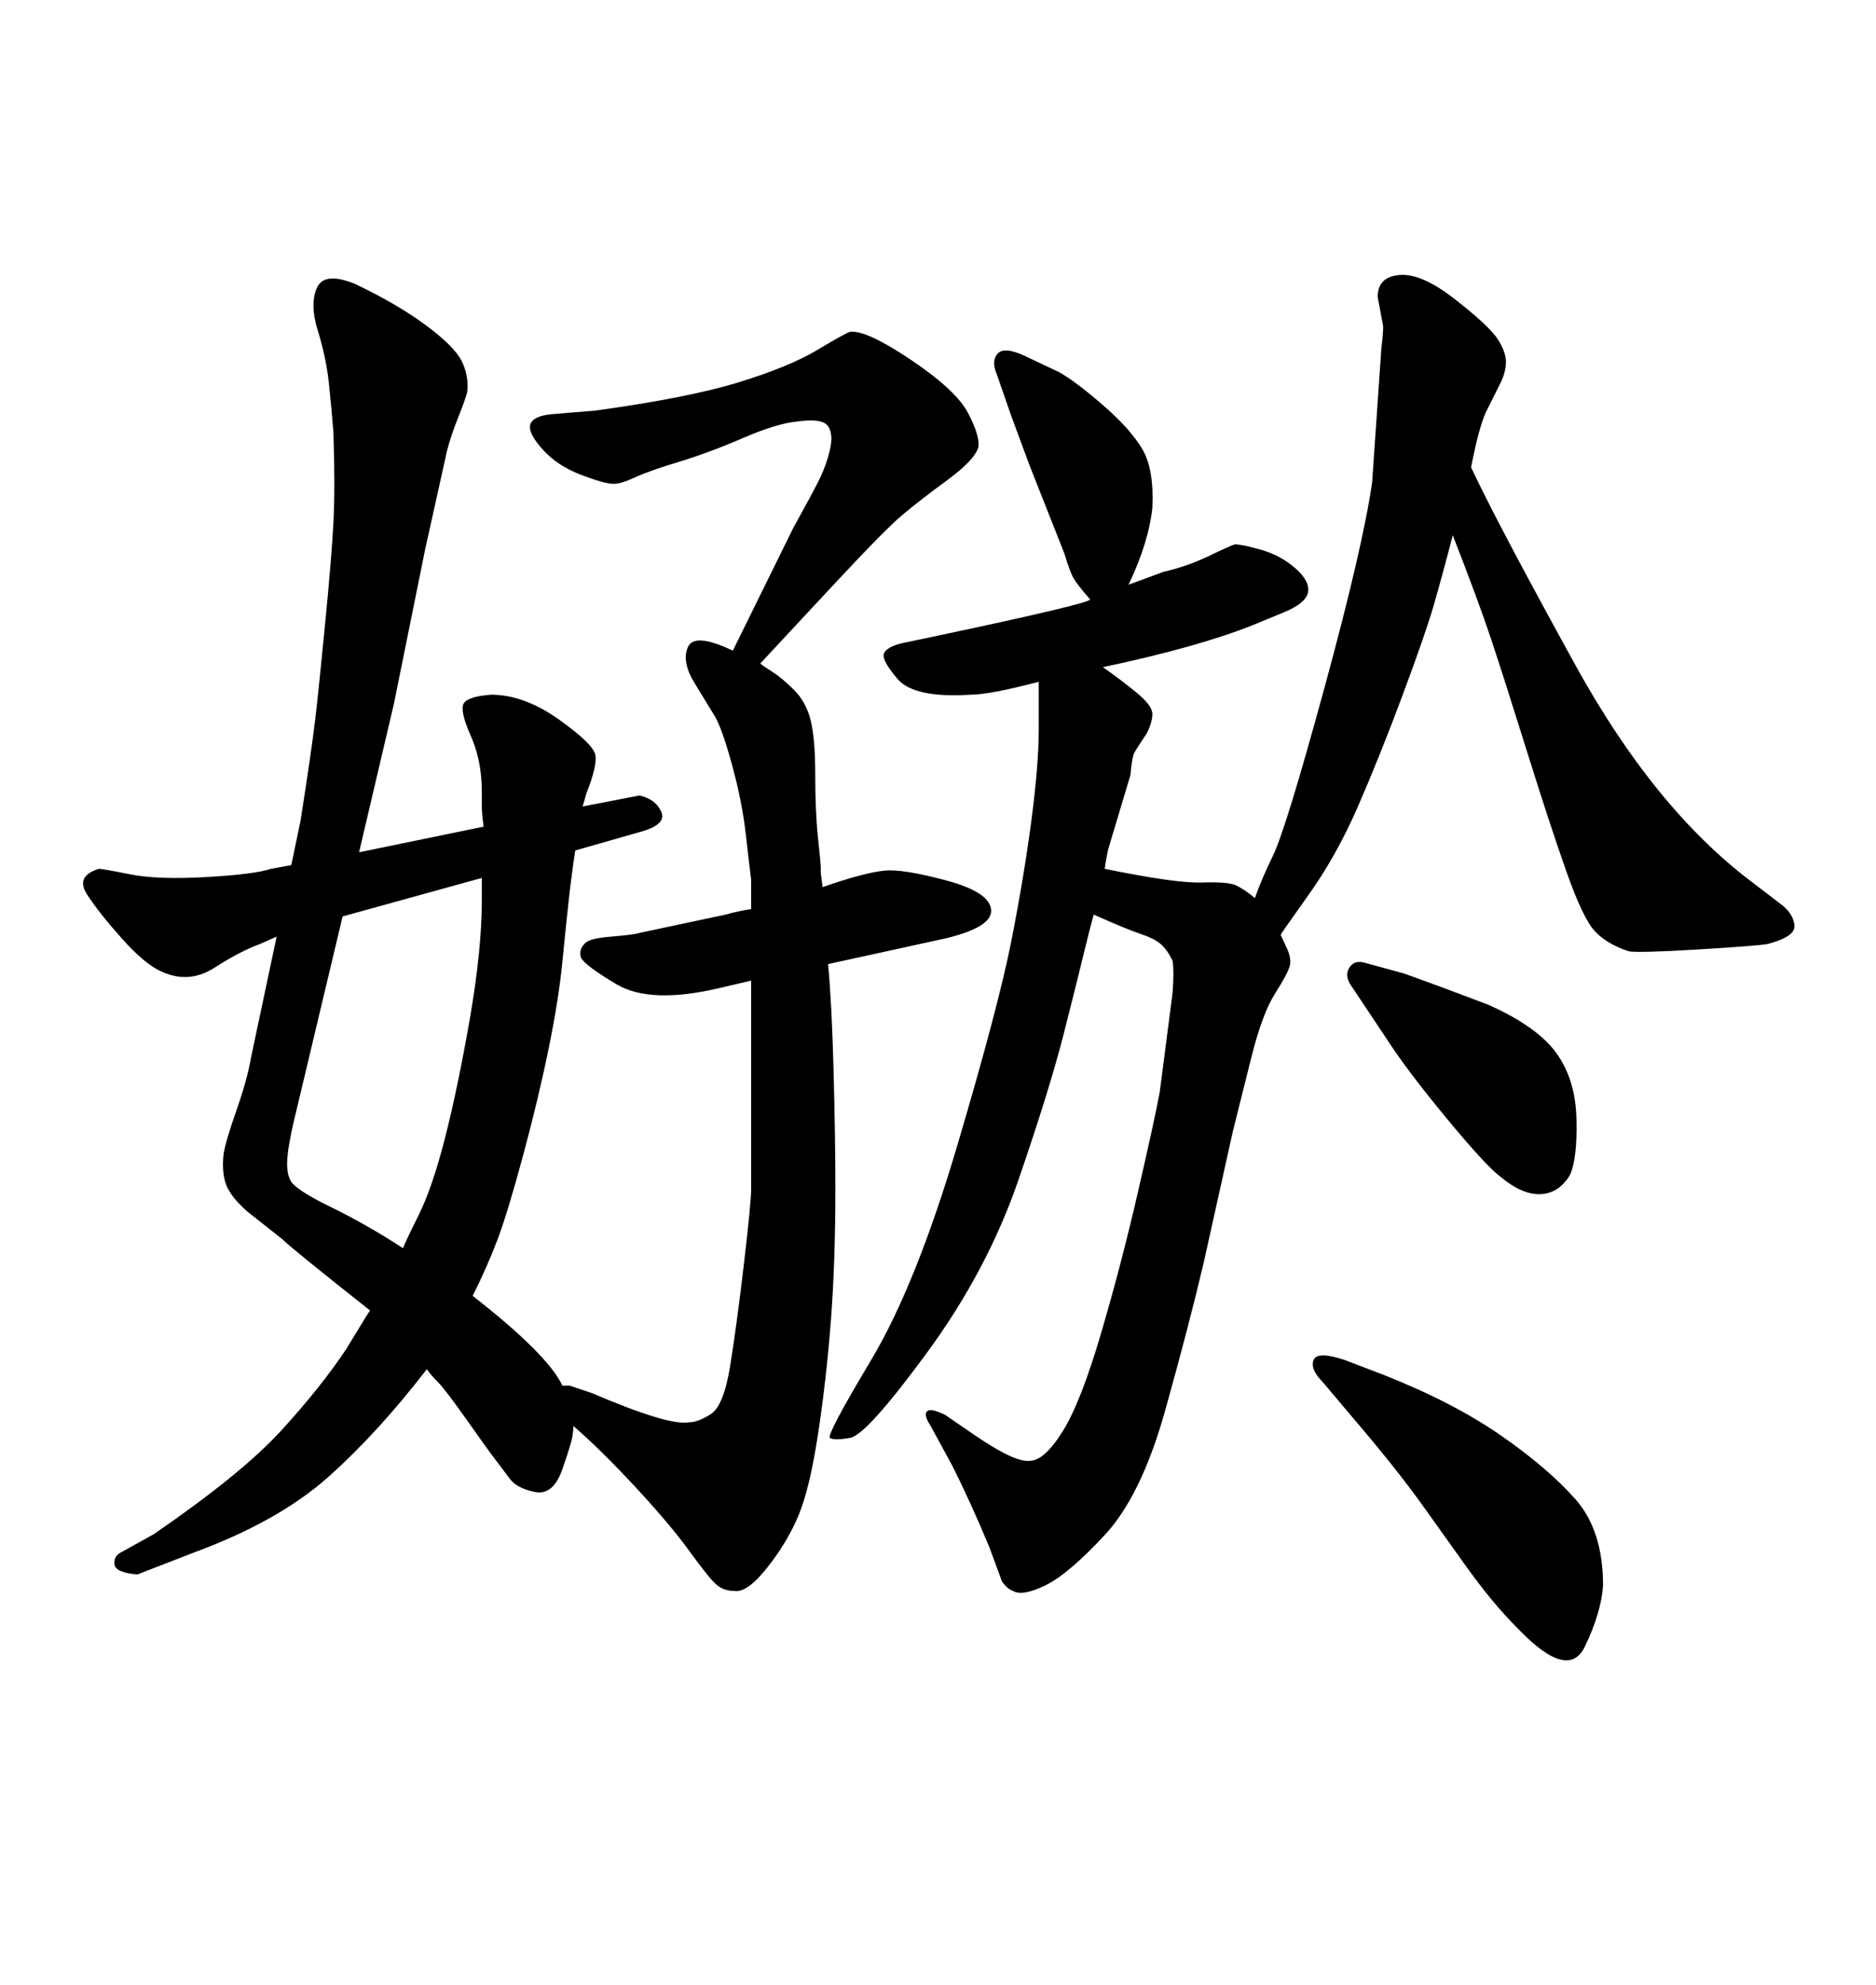 <svg xmlns="http://www.w3.org/2000/svg" xmlns:xlink="http://www.w3.org/1999/xlink" width="300" height="317.285"><path d="M131.54 141.80L131.54 141.80Q138.28 139.45 141.50 139.16L141.50 139.16Q144.43 138.87 151.46 140.77Q158.50 142.68 158.50 145.61L158.50 145.61Q158.50 148.24 151.17 150L151.17 150L132.42 154.10Q133.01 160.25 133.30 171.09Q133.59 181.93 133.59 189.84L133.59 189.84Q133.59 201.86 132.86 211.23Q132.13 220.61 130.81 229.25Q129.49 237.89 127.73 242.14Q125.98 246.39 122.75 250.49Q119.53 254.59 117.48 254.30L117.48 254.30Q115.72 254.30 114.55 253.27Q113.38 252.25 110.30 248.00Q107.23 243.75 101.66 237.74Q96.09 231.74 91.70 227.93L91.70 227.93Q91.70 228.52 91.55 229.54Q91.41 230.57 89.94 234.81Q88.48 239.06 85.55 238.48Q82.62 237.89 81.45 236.28Q80.27 234.67 79.25 233.35Q78.22 232.03 74.71 227.05Q71.19 222.07 70.02 220.90Q68.85 219.73 68.26 218.85L68.26 218.85Q60.35 229.10 52.44 236.13Q44.53 243.16 31.05 248.14L31.05 248.14L21.97 251.66Q18.46 251.37 18.31 250.05Q18.16 248.73 19.34 248.14L19.34 248.14L24.61 245.21Q38.67 235.55 44.97 228.66Q51.27 221.78 55.37 215.63L55.37 215.63L58.59 210.35L59.18 209.47Q46.58 199.51 45.12 198.05L45.12 198.05L39.55 193.65Q36.91 191.31 36.18 189.40Q35.45 187.50 35.74 184.57L35.74 184.57Q36.04 182.52 37.79 177.54Q39.55 172.56 40.14 169.04L40.14 169.04L44.24 149.71L41.60 150.88Q38.38 152.05 34.28 154.69Q30.18 157.32 25.78 155.27L25.78 155.27Q23.14 154.10 19.48 150Q15.82 145.90 13.92 142.97Q12.01 140.04 15.82 138.87L15.82 138.87Q16.41 138.87 20.80 139.75Q25.20 140.63 32.96 140.19Q40.72 139.75 43.36 138.87L43.36 138.87L46.58 138.28L48.05 131.25Q49.80 120.12 50.39 115.14Q50.98 110.16 52.00 99.61Q53.03 89.06 53.32 83.50Q53.61 77.93 53.32 69.14L53.32 69.14Q53.03 65.33 52.59 61.23Q52.15 57.13 50.83 52.88Q49.51 48.63 50.68 46.00Q51.86 43.36 56.84 45.41L56.84 45.41Q63.57 48.63 68.12 52.00Q72.66 55.37 73.83 57.71Q75 60.06 74.71 62.70L74.71 62.70Q74.41 63.87 73.24 66.80Q72.07 69.73 71.48 72.07L71.48 72.07L67.97 87.89L67.38 90.82L62.99 112.50L57.42 136.23L77.34 132.13Q77.05 130.08 77.05 128.91L77.05 128.91L77.05 126.56Q77.05 121.58 75.29 117.63Q73.54 113.67 74.12 112.50Q74.71 111.33 78.52 111.04L78.52 111.04Q83.79 111.04 89.36 114.99Q94.92 118.95 95.21 120.70Q95.51 122.46 93.75 126.86L93.75 126.86Q93.46 128.03 93.16 128.91L93.16 128.91L102.25 127.15Q104.88 127.73 105.76 129.79Q106.64 131.84 102.25 133.01L102.25 133.01L91.99 135.94Q91.41 139.75 90.97 143.70Q90.53 147.66 89.94 153.66Q89.36 159.67 87.74 167.58Q86.13 175.49 83.64 184.72Q81.15 193.95 79.54 198.19Q77.93 202.44 75.59 207.13L75.59 207.13Q87.60 216.50 89.94 221.48L89.94 221.48L91.11 221.48L94.63 222.66Q106.93 227.93 110.16 227.34L110.16 227.34Q111.62 227.34 113.67 226.03Q115.72 224.71 116.75 218.41Q117.77 212.11 118.95 202.15Q120.12 192.19 120.12 189.99Q120.12 187.79 120.12 173.44L120.12 173.44L120.12 169.63L120.12 156.74L115.14 157.91Q104.00 160.55 98.58 157.32Q93.16 154.10 92.87 152.93Q92.58 151.76 93.46 150.88L93.46 150.88Q94.04 150 97.71 149.71Q101.37 149.41 102.25 149.12L102.25 149.12L116.02 146.19Q118.07 145.61 120.12 145.31L120.12 145.31Q120.12 144.14 120.12 143.26L120.12 143.26L120.12 140.63Q119.82 138.28 119.24 133.15Q118.65 128.03 117.04 122.17Q115.43 116.31 114.26 114.40Q113.09 112.50 111.04 109.13Q108.98 105.76 110.01 103.42Q111.04 101.07 117.19 104.00L117.19 104.00L126.86 84.38Q129.79 79.10 130.96 76.76Q132.13 74.41 132.71 71.92Q133.30 69.43 132.42 68.12Q131.54 66.80 127.44 67.38L127.44 67.38Q124.22 67.68 118.80 70.02Q113.38 72.36 108.54 73.83Q103.71 75.29 101.51 76.32Q99.32 77.34 98.14 77.34L98.14 77.34Q96.68 77.34 92.87 75.88Q89.06 74.41 86.72 71.78Q84.38 69.14 84.81 67.82Q85.25 66.50 88.18 66.21L88.18 66.21L95.21 65.63Q110.16 63.57 118.21 61.08Q126.27 58.59 130.66 55.96Q135.06 53.32 135.94 53.03L135.94 53.03Q138.57 52.73 145.75 57.57Q152.93 62.40 154.83 66.06Q156.74 69.73 156.45 71.48L156.45 71.48Q155.86 73.54 151.46 76.76Q147.07 79.98 144.29 82.32Q141.50 84.67 133.59 93.16L133.59 93.16L121.58 106.05Q121.88 106.35 123.49 107.37Q125.10 108.40 127.00 110.30Q128.91 112.21 129.64 115.14Q130.37 118.07 130.37 123.93Q130.37 129.79 130.81 133.89Q131.25 137.99 131.25 138.72Q131.25 139.45 131.25 139.45L131.25 139.45L131.54 141.80ZM77.05 140.33L54.79 146.48L47.46 177.25Q46.29 181.93 46.00 184.57Q45.70 187.21 46.44 188.67Q47.17 190.14 52.88 192.92Q58.59 195.70 64.45 199.51L64.45 199.51Q64.75 198.63 66.94 194.24Q69.14 189.84 71.19 181.79Q73.24 173.73 75.15 162.74Q77.05 151.76 77.05 143.85L77.05 143.85L77.05 141.50L77.05 140.33ZM216.21 226.46L216.21 226.46L211.52 220.90Q209.47 218.85 210.06 217.38Q210.64 215.92 215.04 217.38L215.04 217.38L221.19 219.73Q232.32 224.12 239.94 229.39Q247.56 234.67 251.95 239.65Q256.35 244.63 256.35 253.42L256.35 253.42Q256.05 257.81 253.42 263.23Q250.78 268.65 242.87 260.45L242.87 260.45Q240.53 258.11 238.48 255.62Q236.43 253.13 234.23 250.05Q232.03 246.97 227.64 240.82Q223.24 234.67 216.21 226.46ZM221.78 166.11L221.78 166.11L215.92 157.32Q215.04 155.86 215.77 154.69Q216.50 153.52 217.97 153.81L217.97 153.81L224.41 155.57Q225.29 155.86 230.86 157.91L230.86 157.91L237.89 160.55Q245.80 164.06 248.88 168.31Q251.95 172.56 252.10 178.86Q252.25 185.16 251.07 187.79L251.07 187.79Q249.32 190.72 246.39 190.87Q243.46 191.02 239.94 188.09L239.94 188.09Q237.60 186.33 231.30 178.71Q225 171.09 221.78 166.11ZM174.32 95.80L174.32 95.80Q172.27 93.46 171.68 92.43Q171.09 91.41 170.21 88.48L170.21 88.48L164.65 74.41Q163.77 72.07 161.72 66.50L161.72 66.50L159.38 59.77Q158.50 57.71 159.52 56.54Q160.55 55.37 163.77 56.84L163.77 56.84L169.34 59.47Q171.97 60.94 176.37 64.75Q180.76 68.55 182.67 71.78Q184.57 75 184.28 81.15L184.28 81.15Q183.69 86.72 180.47 93.46L180.47 93.46L186.04 91.41Q189.84 90.53 193.21 88.92Q196.58 87.30 197.46 87.01L197.46 87.01Q198.63 87.01 201.71 87.89Q204.79 88.77 207.13 90.82Q209.47 92.87 209.18 94.63Q208.89 96.39 205.37 97.85L205.37 97.85L200.39 99.90Q191.60 103.42 176.37 106.64L176.37 106.64Q179.30 108.69 181.79 110.74Q184.28 112.79 184.28 114.11Q184.28 115.43 183.40 117.19L183.40 117.19Q181.64 119.82 181.35 120.41Q181.05 121.00 180.76 123.93L180.76 123.93L177.25 135.64Q176.95 136.82 176.66 138.87L176.66 138.87Q188.09 141.21 192.19 141.06Q196.29 140.92 197.61 141.50Q198.93 142.09 200.68 143.55L200.68 143.55Q201.56 140.92 203.61 136.67Q205.66 132.42 211.82 109.86Q217.97 87.30 219.43 77.05L219.43 77.05L220.90 55.66Q221.19 53.32 221.19 52.15L221.19 52.15L220.31 47.46Q220.31 44.24 223.83 43.95L223.83 43.95Q227.34 43.65 232.76 47.90Q238.18 52.15 239.50 54.20Q240.82 56.25 240.82 57.86Q240.82 59.47 239.94 61.23L239.94 61.23L237.60 65.92Q236.43 68.55 235.25 74.71L235.25 74.71Q239.36 83.50 251.95 106.35Q264.55 129.20 280.08 140.92L280.08 140.92L285.06 144.73Q286.82 146.19 286.96 147.95Q287.11 149.71 282.71 150.88L282.71 150.88Q281.25 151.17 271.58 151.76Q261.91 152.34 260.45 152.05L260.45 152.05Q256.93 150.88 255.03 148.83Q253.13 146.78 250.49 139.31Q247.85 131.84 244.19 120.12Q240.53 108.40 238.48 102.25Q236.43 96.09 232.32 85.55L232.32 85.55Q230.57 92.29 229.25 96.83Q227.93 101.37 224.27 111.18Q220.61 121.00 217.09 129.05Q213.57 137.11 208.89 143.55L208.89 143.55L205.37 148.54L204.79 149.41Q205.08 150 205.81 151.61Q206.54 153.22 206.25 154.39Q205.96 155.57 203.91 158.79Q201.86 162.01 200.10 169.04L200.10 169.04L197.17 180.76L192.48 201.86Q190.14 211.82 186.33 225.44Q182.52 239.06 176.66 245.36Q170.80 251.66 167.14 253.42Q163.48 255.18 162.01 254.30L162.01 254.30Q161.13 254.00 160.25 252.83L160.25 252.83L158.20 247.27Q155.27 240.23 152.34 234.38L152.34 234.38L148.83 227.93Q147.66 226.17 148.24 225.59Q148.83 225 151.17 226.17L151.17 226.17L155.86 229.39Q162.30 233.79 164.65 233.50L164.65 233.50Q166.99 233.50 169.92 228.81Q172.85 224.12 176.07 213.13Q179.30 202.15 181.93 190.72Q184.57 179.30 185.45 174.61L185.45 174.61L187.50 158.79Q187.79 155.27 187.50 153.52L187.50 153.52Q186.62 151.76 185.60 150.88Q184.57 150 182.37 149.27Q180.18 148.54 174.90 146.19L174.90 146.19Q174.32 148.24 173.29 152.49Q172.27 156.74 170.07 165.38Q167.87 174.02 162.89 188.53Q157.91 203.03 148.24 216.21Q138.57 229.39 135.94 229.83Q133.30 230.27 132.71 229.83Q132.13 229.39 139.31 217.38Q146.48 205.37 153.08 183.11Q159.67 160.84 161.72 150.44Q163.77 140.04 164.94 131.10Q166.11 122.17 166.11 116.60L166.11 116.60L166.11 110.16L166.11 108.98Q158.20 111.04 155.27 111.04L155.27 111.04Q146.19 111.62 143.55 108.54Q140.92 105.47 141.36 104.44Q141.80 103.42 144.14 102.83L144.14 102.83L149.71 101.66Q174.61 96.39 174.32 95.80Z"/></svg>